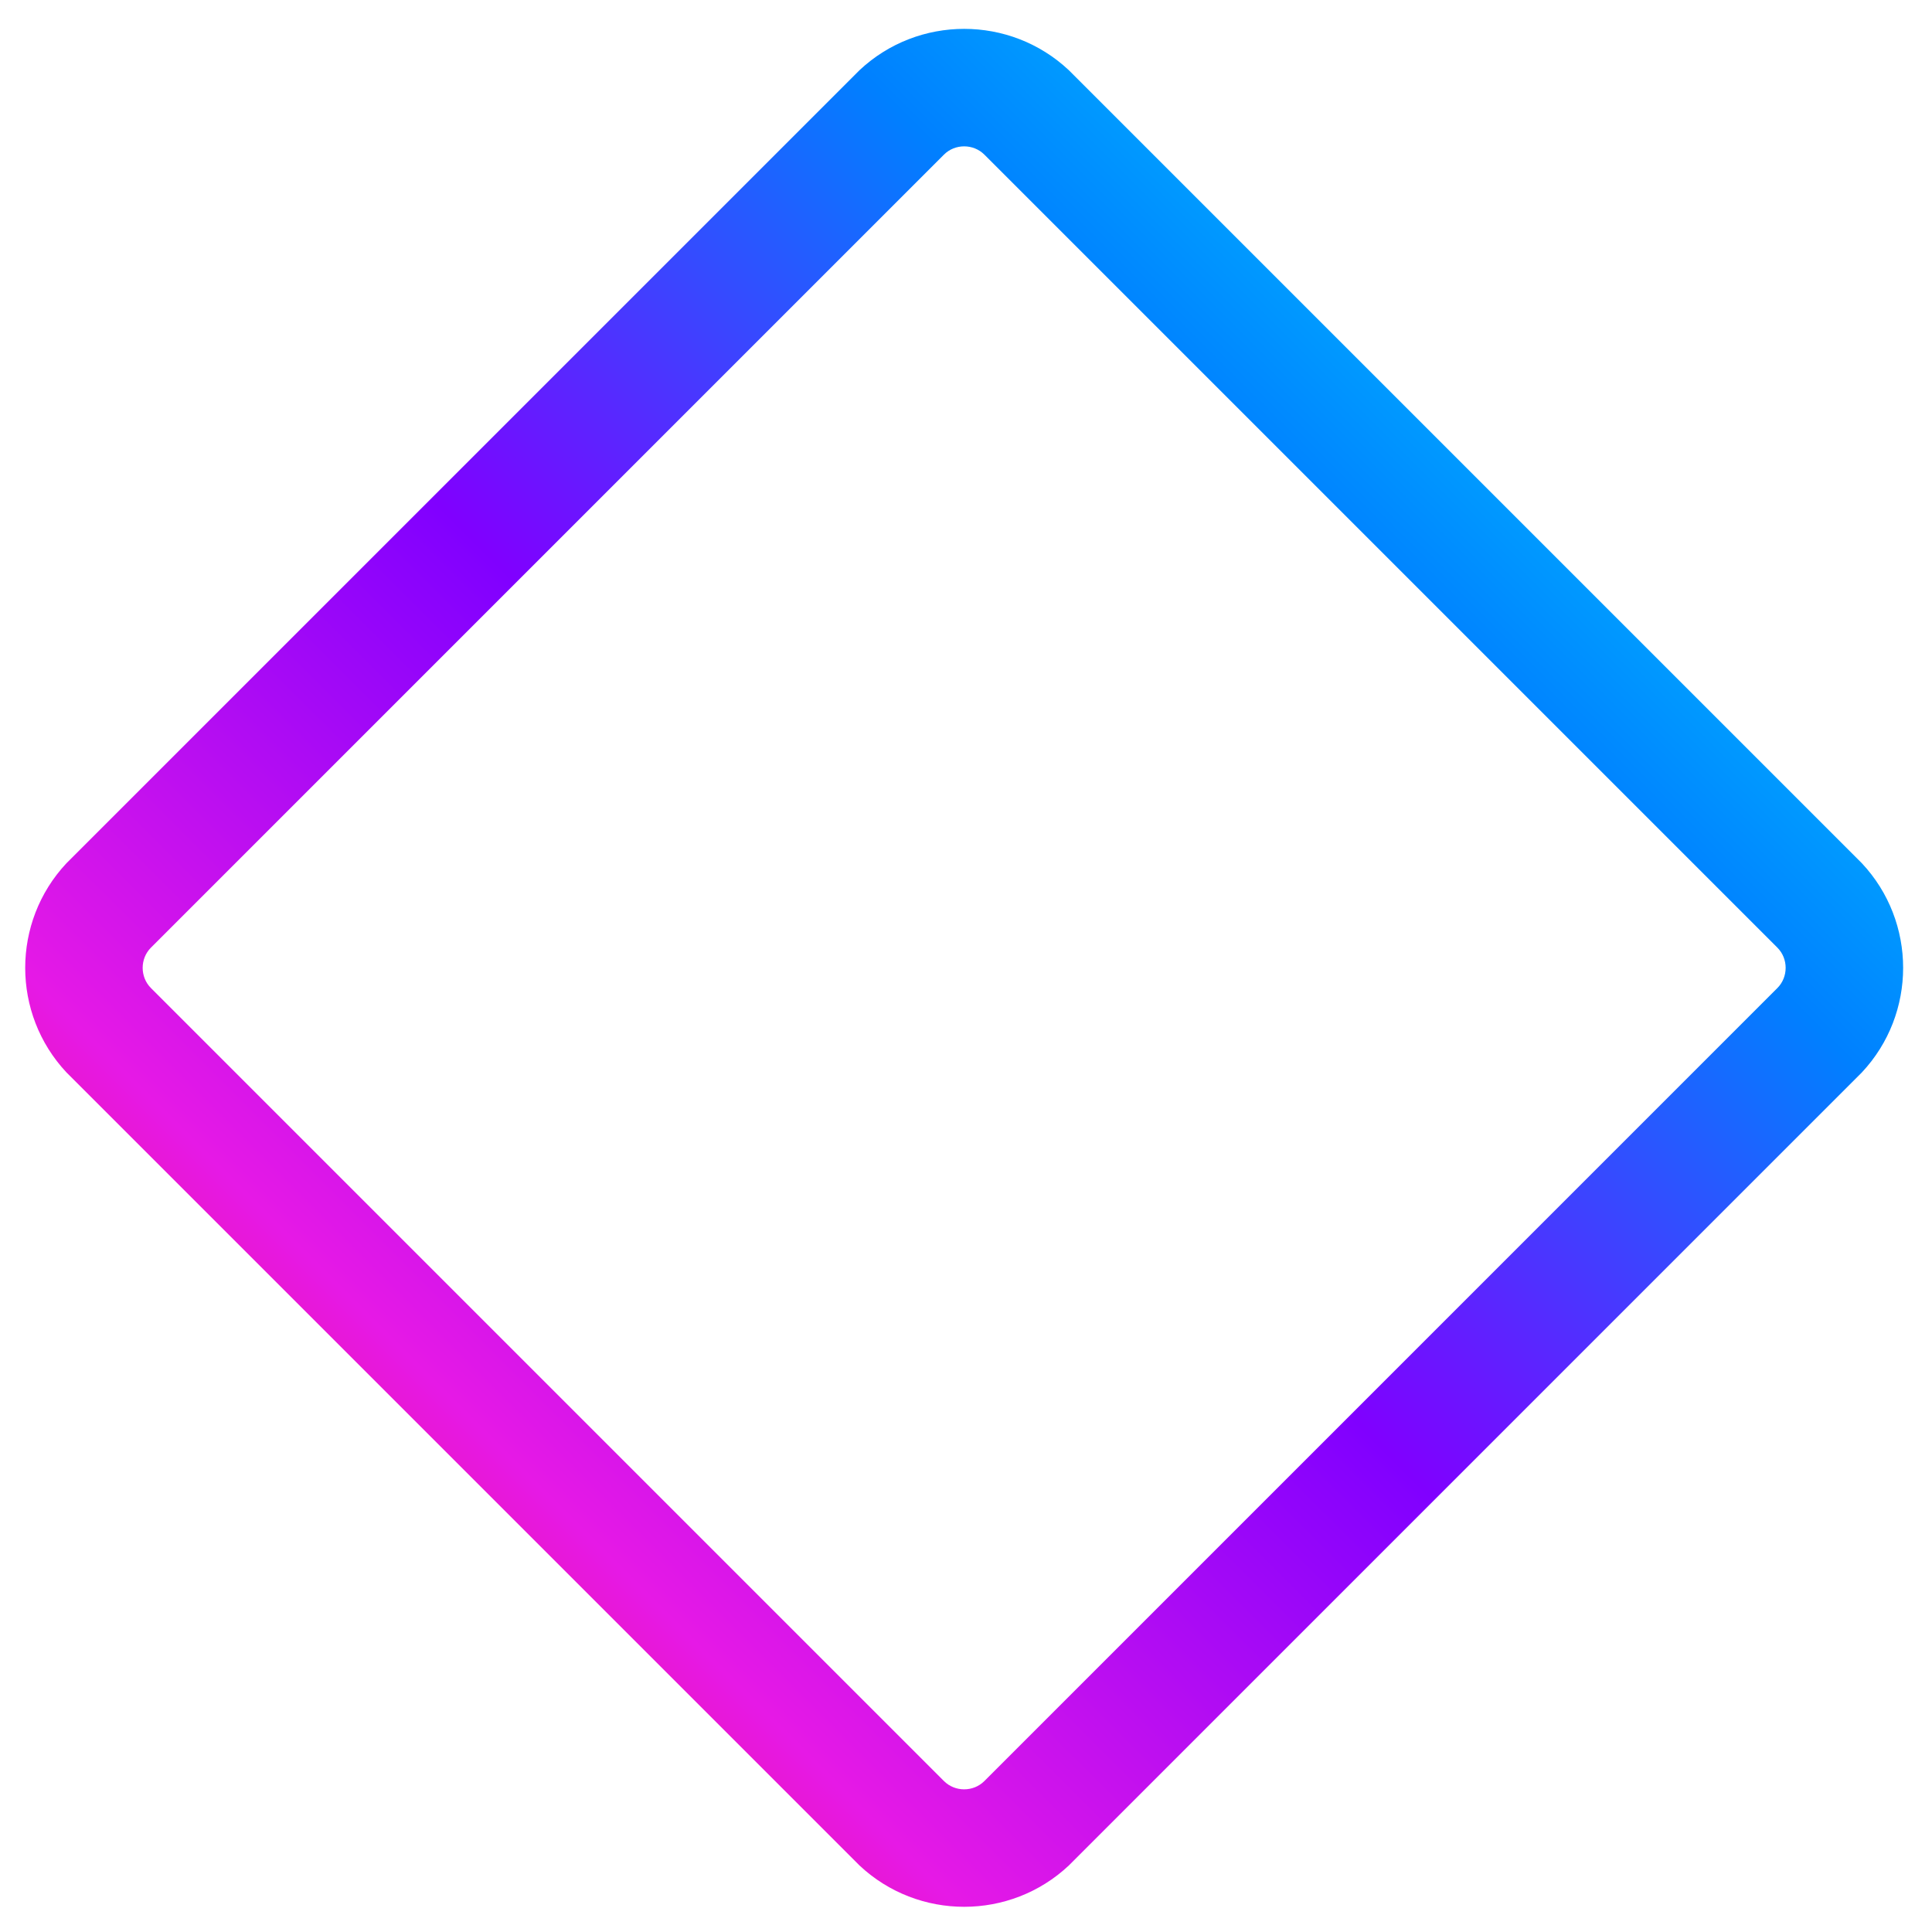 <svg width="74" height="74" viewBox="0 0 74 74" fill="none" xmlns="http://www.w3.org/2000/svg">
<path d="M36.156 5.922L5.781 36.297C5.359 36.719 5.359 37.422 5.781 37.844L36.156 68.219C36.578 68.641 37.281 68.641 37.703 68.219L68.078 37.844C68.5 37.422 68.5 36.719 68.078 36.297L37.703 5.922C37.281 5.5 36.578 5.5 36.156 5.922ZM40.938 2.688L71.312 33.062C73.422 35.312 73.422 38.828 71.312 41.078L40.938 71.453C38.688 73.562 35.172 73.562 32.922 71.453L2.547 41.078C0.438 38.828 0.438 35.312 2.547 33.062L32.922 2.688C35.172 0.578 38.688 0.578 40.938 2.688Z" fill="url(#paint0_linear_6229_85)"/>
<defs>
<linearGradient id="paint0_linear_6229_85" x1="67.921" y1="3.835" x2="1" y2="70.829" gradientUnits="userSpaceOnUse">
<stop stop-color="#00EAFF"/>
<stop offset="0.253" stop-color="#0080FF"/>
<stop offset="0.497" stop-color="#8000FF"/>
<stop offset="0.75" stop-color="#E619E6"/>
<stop offset="0.999" stop-color="#FF0000"/>
</linearGradient>
</defs>
</svg>
